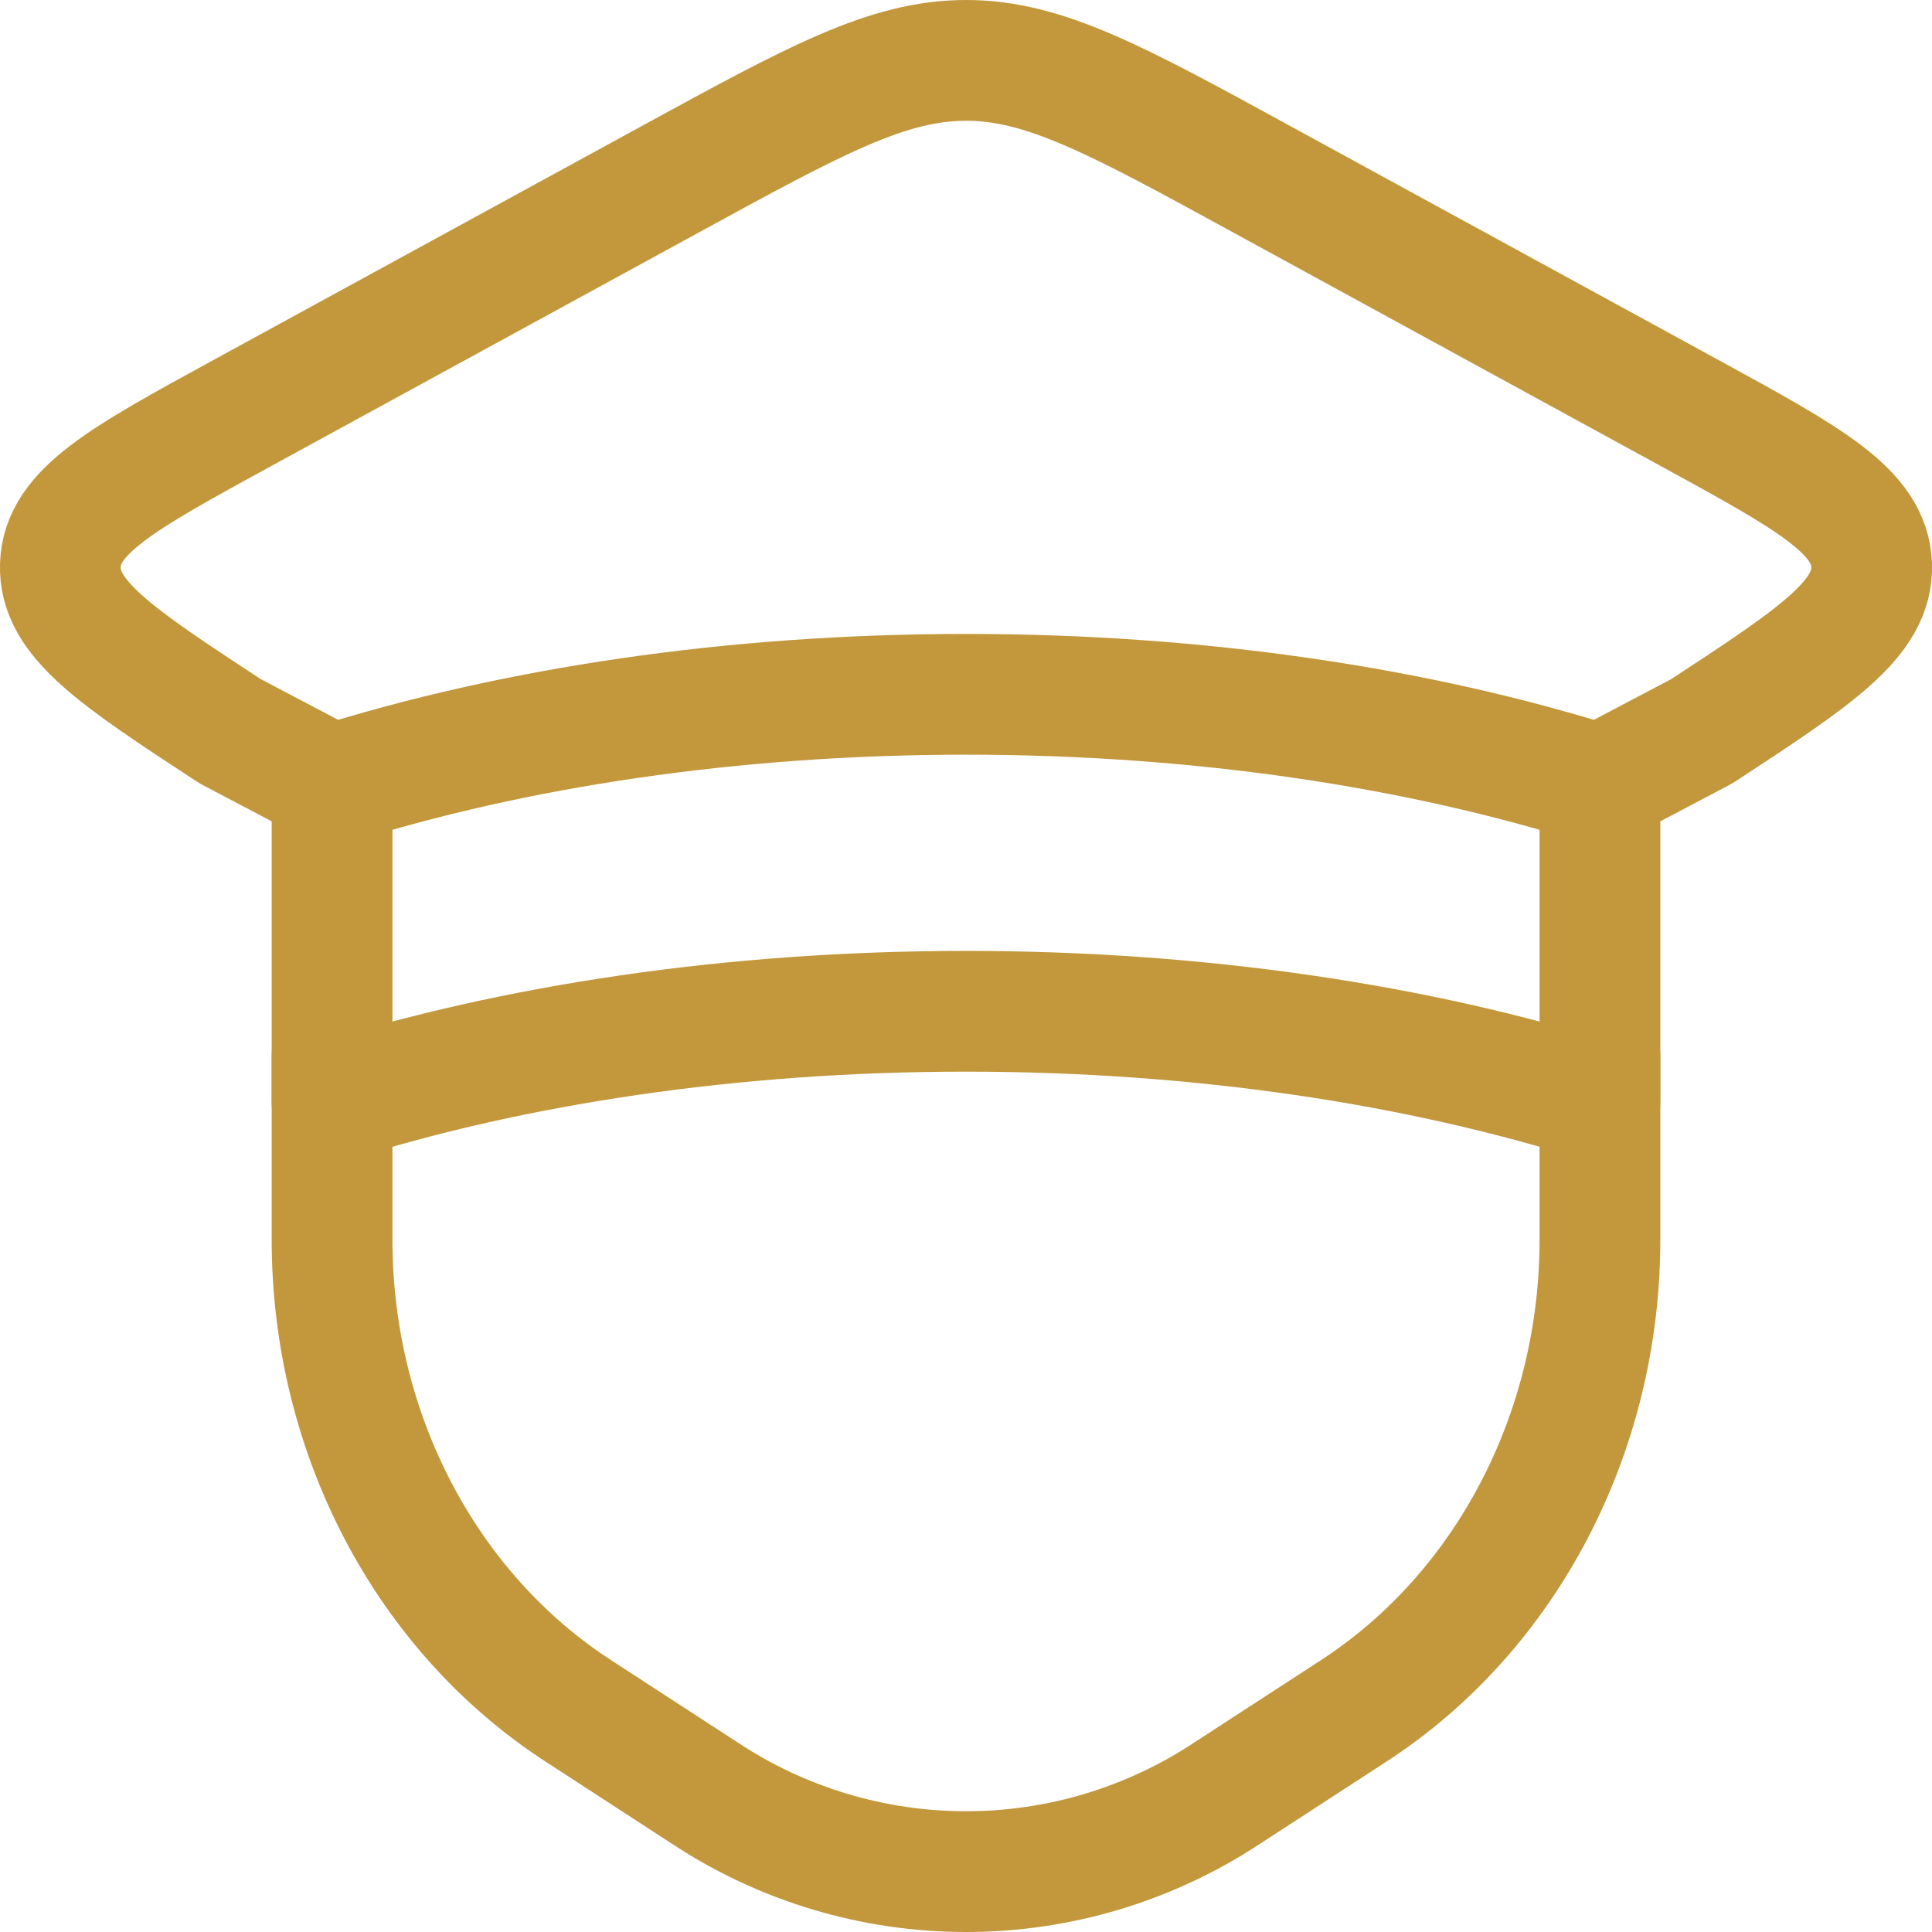 <svg width="64" height="64" viewBox="0 0 64 64" fill="none" xmlns="http://www.w3.org/2000/svg">
<path d="M53 26C46.985 24.104 39.764 23 32 23C24.236 23 17.015 24.104 11 26V36.5C17.015 34.604 24.236 33.5 32 33.5C39.764 33.5 46.985 34.604 53 36.5V26Z" stroke="#C3973B" stroke-width="4" stroke-linecap="round" stroke-linejoin="round"/>
<path d="M53 35V41.069C53 47.462 49.904 53.387 44.843 56.675L40.643 59.405C38.078 61.098 35.073 62 32 62C28.927 62 25.922 61.098 23.357 59.405L19.157 56.675C14.096 53.39 11 47.465 11 41.069V35M53 26L56.378 24.221C60.167 21.74 62.06 20.495 62 18.719C61.937 16.943 59.96 15.863 56.009 13.703L41.825 5.954C37.004 3.317 34.595 2 32 2C29.405 2 26.996 3.32 22.175 5.954L7.994 13.7C4.04 15.863 2.06 16.943 2 18.719C1.94 20.495 3.83 21.737 7.619 24.221L11 26" stroke="#C3973B" stroke-width="4" stroke-linecap="round" stroke-linejoin="round"/>
</svg>
